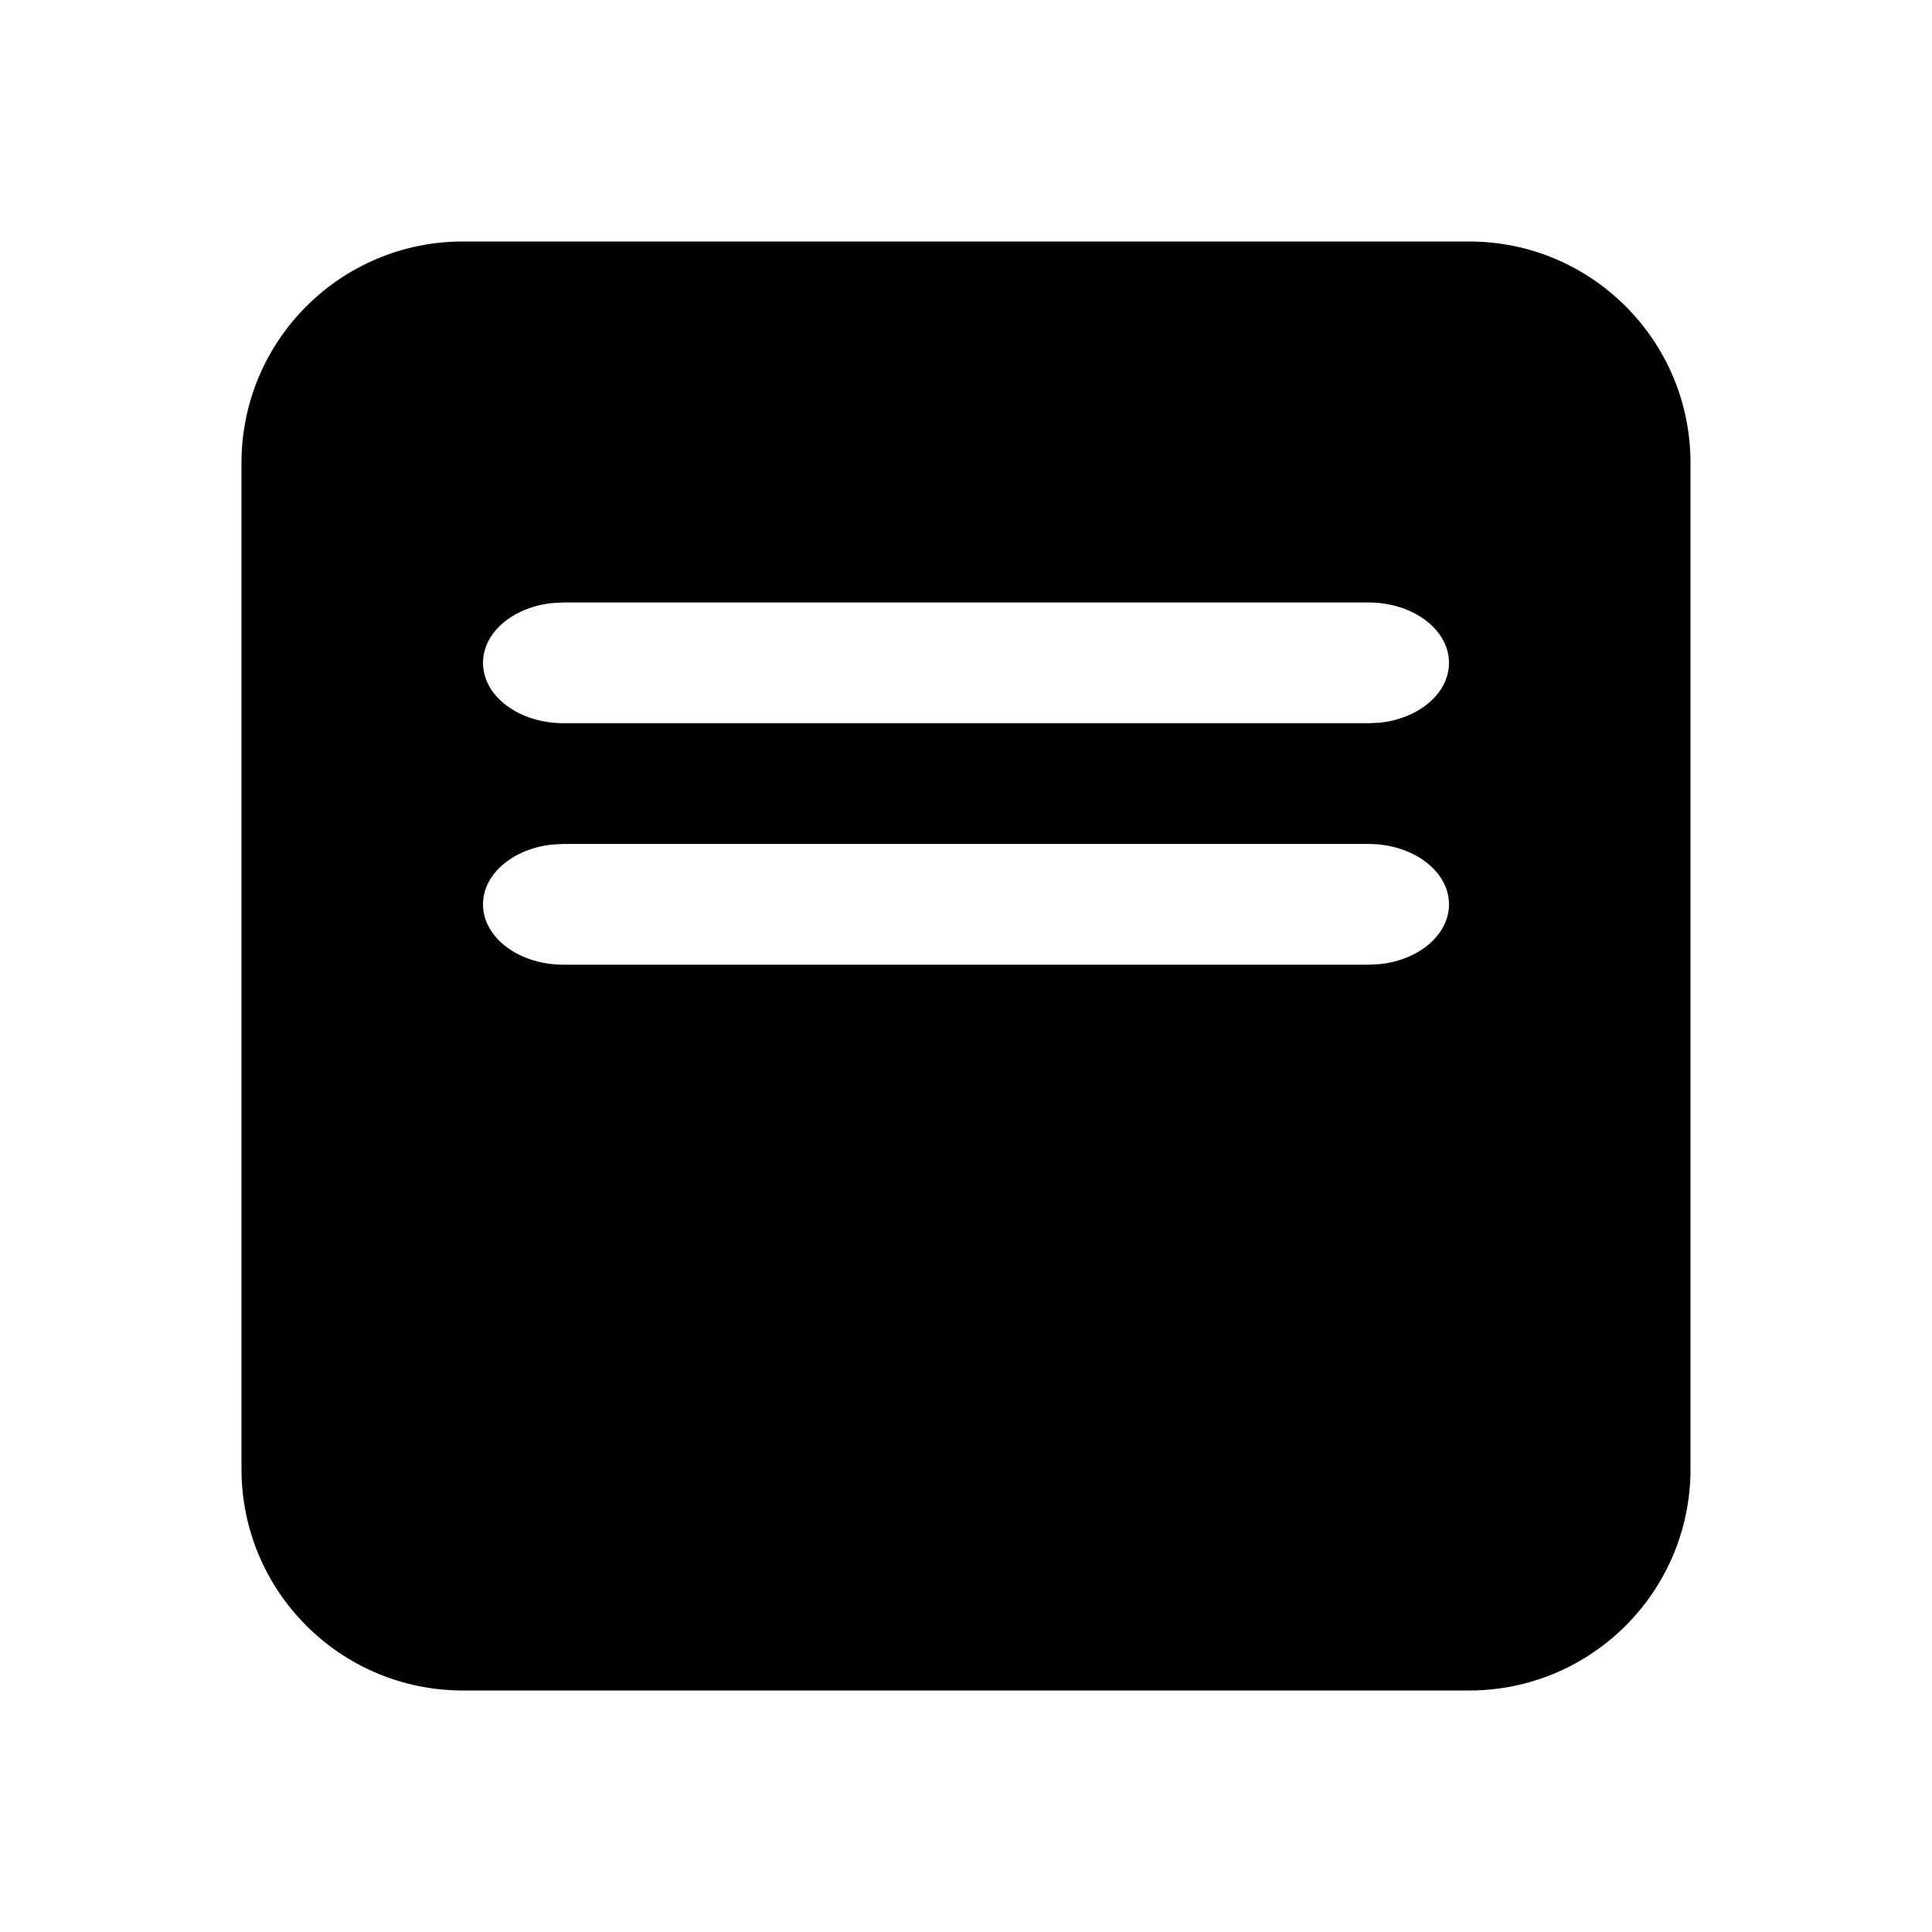 <svg xmlns="http://www.w3.org/2000/svg" viewBox="0 0 24 24" fill="none"><path d="M18.25 3C19.769 3 21 4.231 21 5.75V18.25C21 19.769 19.769 21 18.25 21H5.75C4.231 21 3 19.769 3 18.25V5.75C3 4.231 4.231 3 5.75 3H18.25ZM7 7.484L6.864 7.491C6.376 7.541 6 7.855 6 8.234C6 8.649 6.448 8.984 7 8.984H17L17.136 8.978C17.624 8.928 18 8.614 18 8.234C18 7.82 17.552 7.484 17 7.484H7ZM17 10.484H7L6.864 10.491C6.376 10.541 6 10.855 6 11.234C6 11.649 6.448 11.984 7 11.984H17L17.136 11.977C17.624 11.928 18 11.614 18 11.234C18 10.82 17.552 10.484 17 10.484Z" fill="currentColor"/></svg>